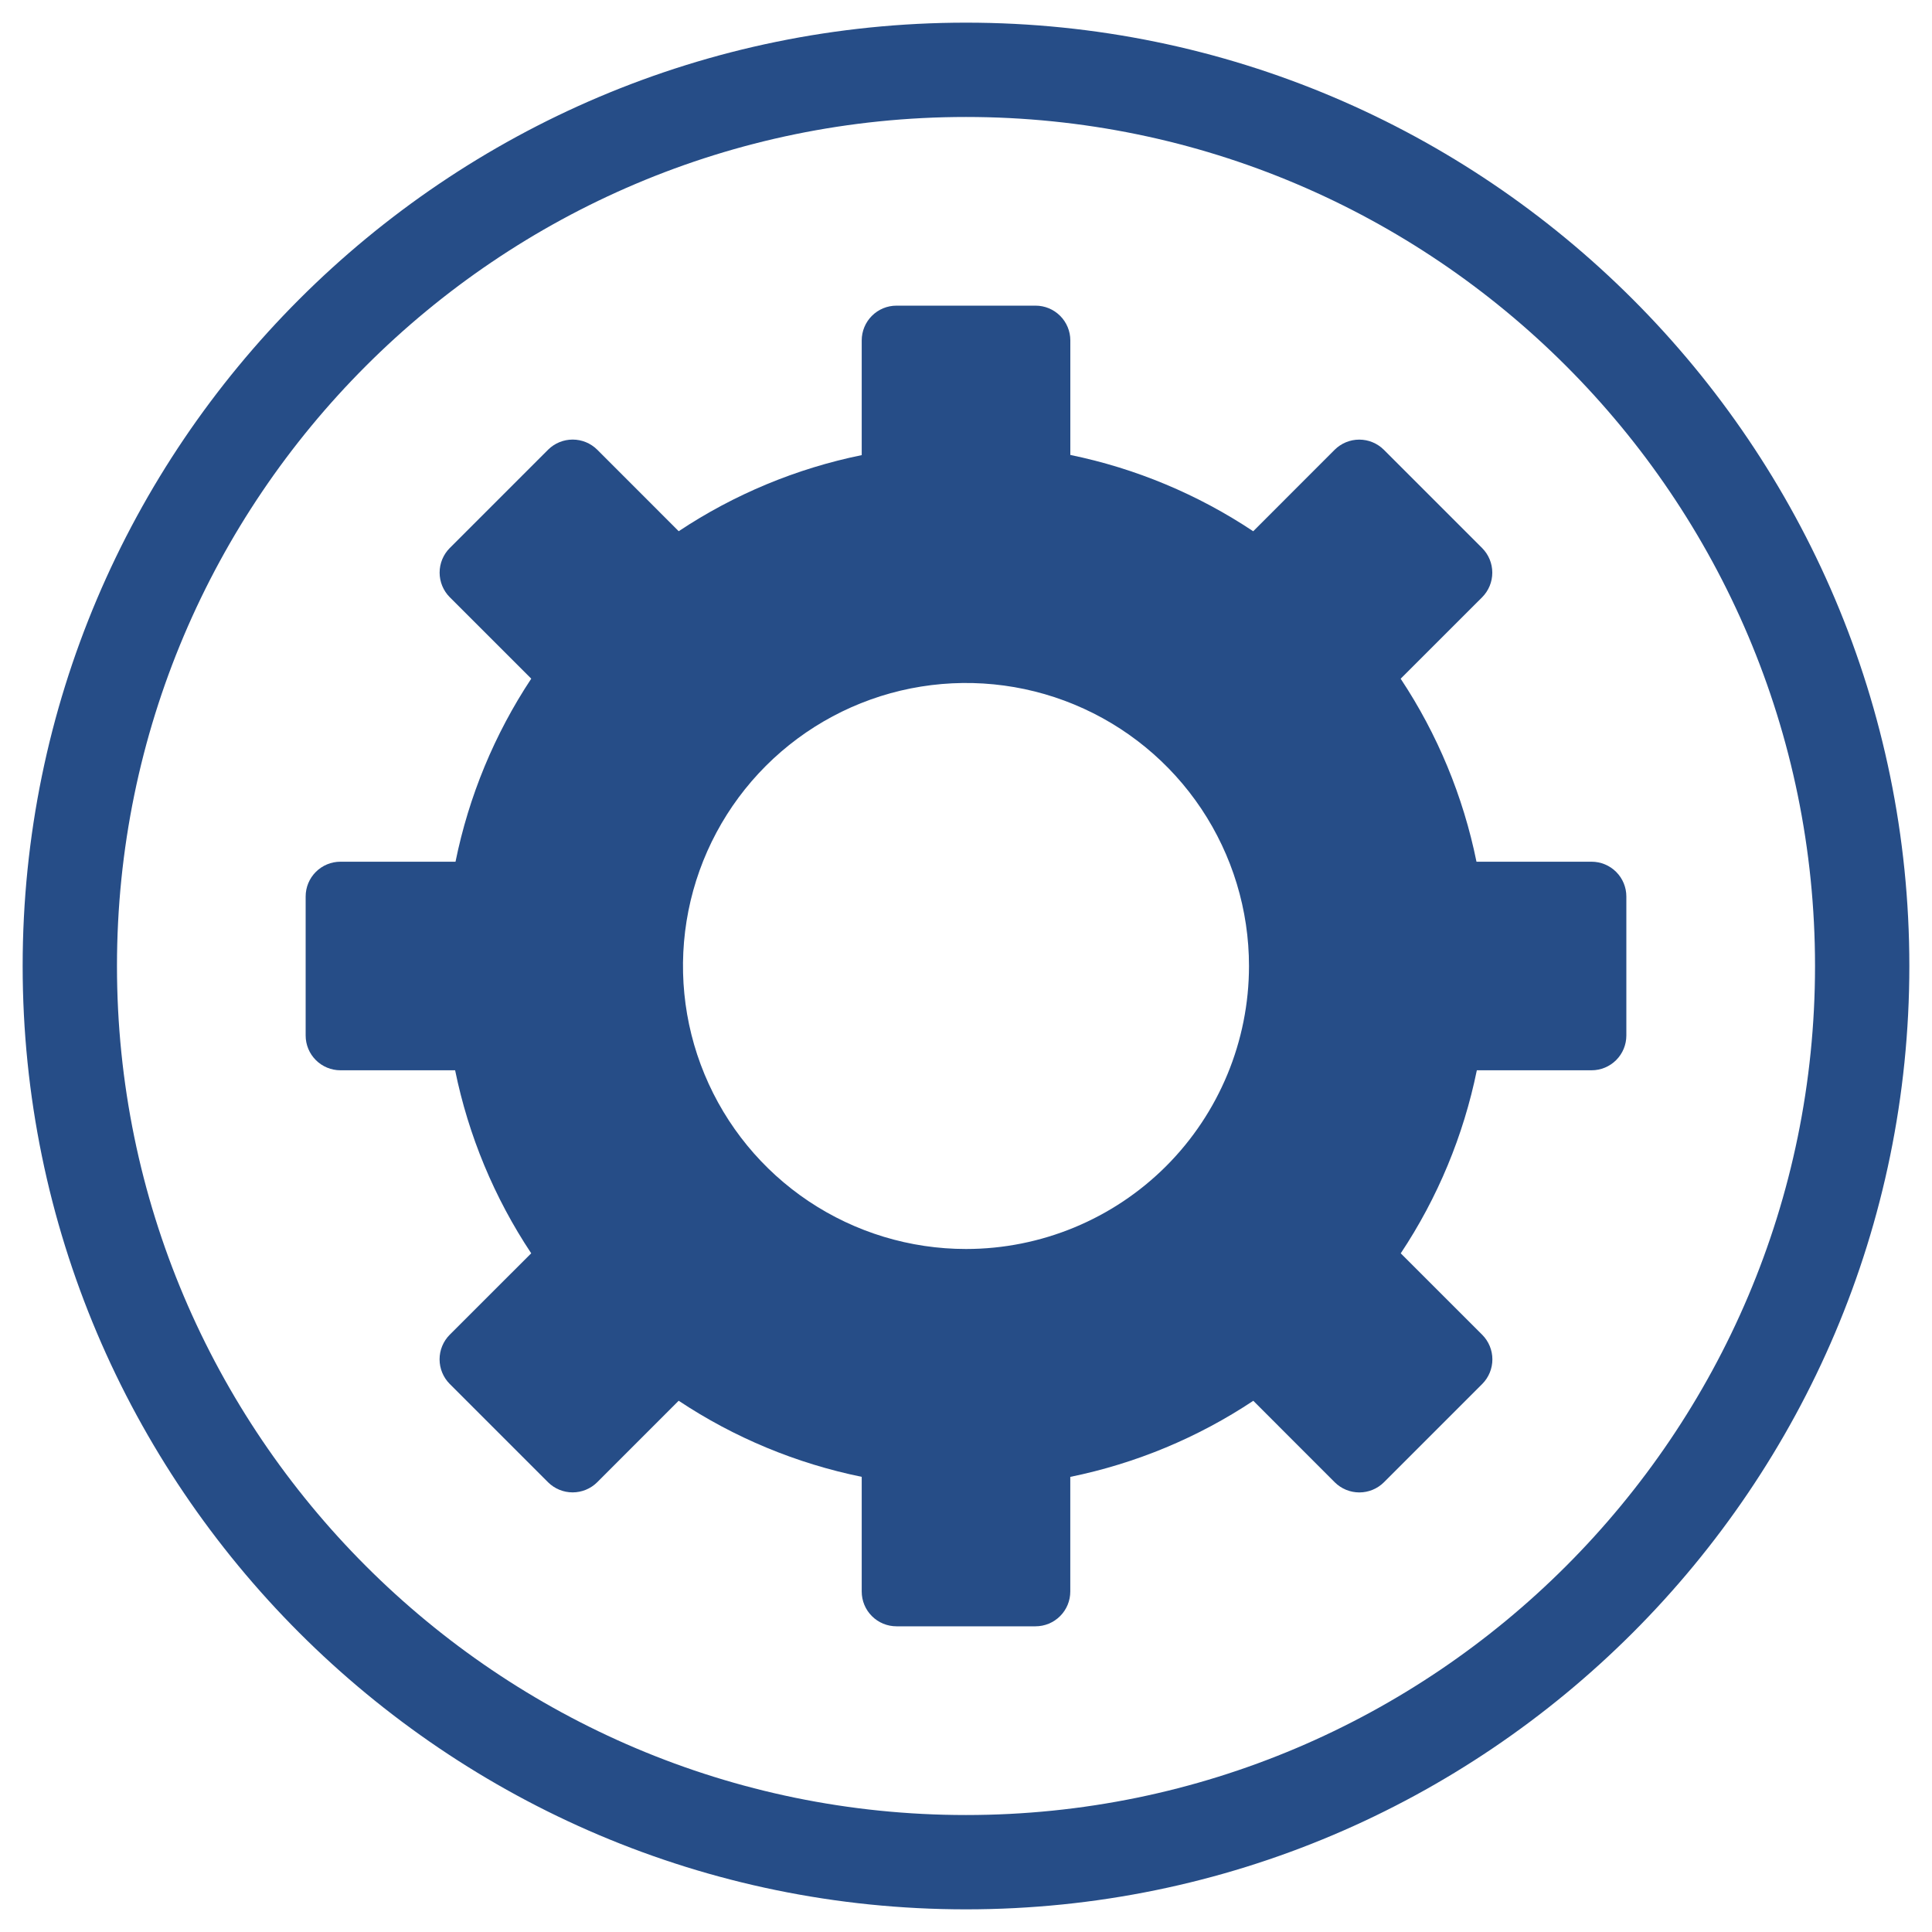 <svg width="44" height="44" viewBox="0 0 44 44" fill="none" xmlns="http://www.w3.org/2000/svg">
<path d="M22 0.516C10.153 0.516 0.516 10.153 0.516 22C0.516 33.847 10.153 43.484 22 43.484C33.847 43.484 43.484 33.847 43.484 22C43.484 10.153 33.847 0.516 22 0.516ZM22 41.336C11.338 41.336 2.664 32.662 2.664 22C2.664 11.338 11.338 2.664 22 2.664C32.662 2.664 41.336 11.338 41.336 22C41.336 32.662 32.662 41.336 22 41.336Z" fill="#264d87"/>
<path d="M36.248 19.625H33.626C33.324 18.137 32.738 16.722 31.899 15.457L33.755 13.602C33.903 13.453 33.986 13.252 33.986 13.042C33.986 12.832 33.903 12.631 33.755 12.482L31.516 10.243C31.367 10.095 31.166 10.012 30.956 10.012C30.746 10.012 30.545 10.095 30.396 10.243L28.541 12.099C27.277 11.257 25.863 10.667 24.376 10.361V7.752C24.376 7.542 24.292 7.341 24.144 7.193C23.995 7.044 23.794 6.961 23.584 6.961H20.417C20.207 6.961 20.006 7.044 19.857 7.193C19.709 7.341 19.625 7.542 19.625 7.752V10.365C18.137 10.669 16.722 11.257 15.457 12.098L13.602 10.242C13.453 10.094 13.252 10.011 13.042 10.011C12.832 10.011 12.631 10.094 12.482 10.242L10.243 12.481C10.095 12.63 10.012 12.831 10.012 13.041C10.012 13.251 10.095 13.452 10.243 13.601L12.099 15.456C11.261 16.722 10.676 18.137 10.374 19.625H7.752C7.542 19.625 7.341 19.709 7.193 19.857C7.044 20.006 6.961 20.207 6.961 20.417V23.583C6.961 23.793 7.044 23.994 7.193 24.143C7.341 24.291 7.542 24.375 7.752 24.375H10.365C10.669 25.863 11.257 27.278 12.098 28.543L10.242 30.398C10.094 30.547 10.011 30.748 10.011 30.958C10.011 31.168 10.094 31.369 10.242 31.518L12.481 33.757C12.63 33.905 12.831 33.988 13.041 33.988C13.251 33.988 13.452 33.905 13.601 33.757L15.456 31.901C16.721 32.742 18.137 33.33 19.625 33.634V36.246C19.625 36.456 19.708 36.658 19.857 36.806C20.006 36.955 20.207 37.038 20.417 37.038H23.583C23.793 37.038 23.994 36.955 24.143 36.806C24.292 36.658 24.375 36.456 24.375 36.246V33.635C25.863 33.331 27.278 32.743 28.543 31.902L30.398 33.758C30.547 33.906 30.748 33.989 30.958 33.989C31.168 33.989 31.369 33.906 31.518 33.758L33.757 31.519C33.905 31.37 33.988 31.169 33.988 30.959C33.988 30.749 33.905 30.548 33.757 30.399L31.901 28.544C32.742 27.279 33.33 25.863 33.634 24.375H36.248C36.458 24.375 36.659 24.291 36.807 24.143C36.956 23.994 37.039 23.793 37.039 23.583V20.417C37.039 20.207 36.956 20.006 36.807 19.857C36.659 19.709 36.458 19.625 36.248 19.625ZM22 28.445C20.725 28.445 19.479 28.067 18.419 27.359C17.359 26.651 16.533 25.644 16.045 24.466C15.557 23.289 15.43 21.993 15.678 20.743C15.927 19.492 16.541 18.344 17.442 17.442C18.344 16.541 19.492 15.927 20.743 15.678C21.993 15.43 23.289 15.557 24.466 16.045C25.644 16.533 26.651 17.359 27.359 18.419C28.067 19.479 28.445 20.725 28.445 22C28.445 23.709 27.766 25.349 26.558 26.558C25.349 27.766 23.709 28.445 22 28.445Z" fill="#264d87"/>
</svg>
